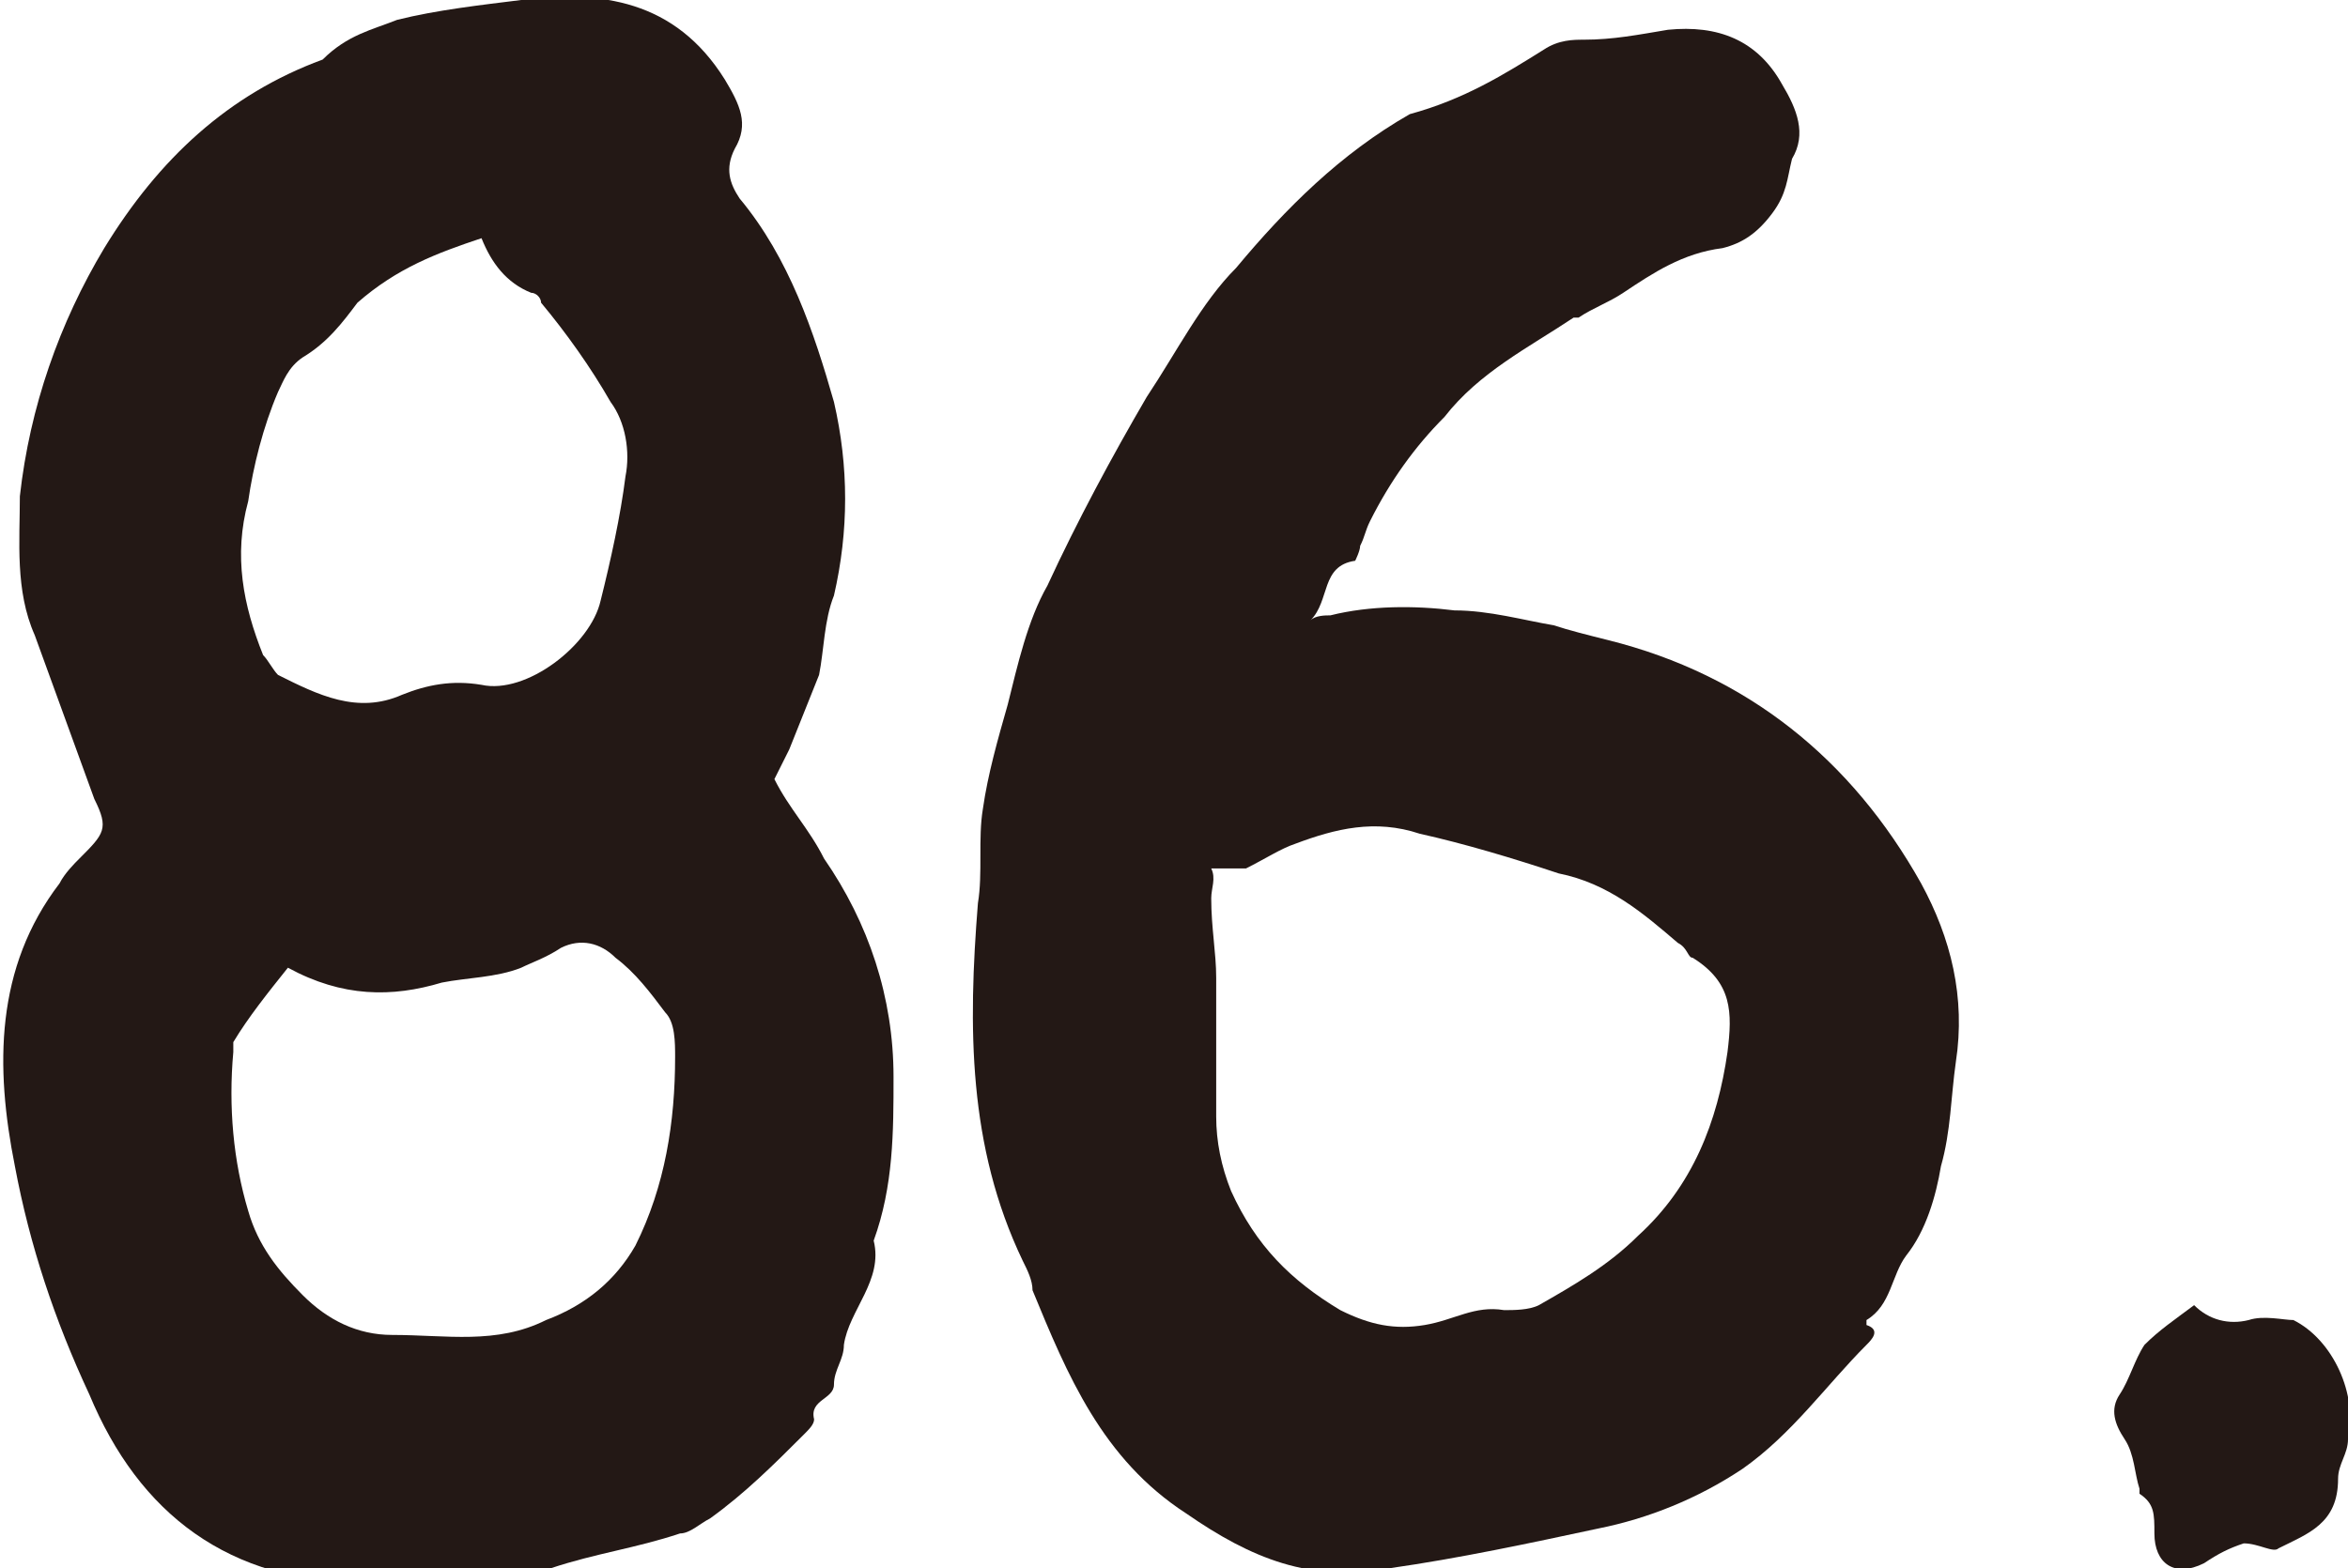 <?xml version="1.0" encoding="utf-8"?>
<!-- Generator: Adobe Illustrator 18.1.1, SVG Export Plug-In . SVG Version: 6.00 Build 0)  -->
<svg version="1.1" id="レイヤー_1" xmlns="http://www.w3.org/2000/svg" xmlns:xlink="http://www.w3.org/1999/xlink" x="0px"
	 y="0px" width="47.3px" height="31.6px" viewBox="0 0 47.3 31.6" enable-background="new 0 0 47.3 31.6" xml:space="preserve">
<path fill="#231815" d="M16.6,17.3c0.9,1.3,1.4,2.8,1.4,4.4c0,1.1,0,2.2-0.4,3.3c0.2,0.8-0.5,1.4-0.6,2.1c0,0.3-0.2,0.5-0.2,0.8
	c0,0.3-0.5,0.3-0.4,0.7c0,0.1-0.1,0.2-0.2,0.3c-0.6,0.6-1.2,1.2-1.9,1.7c-0.2,0.1-0.4,0.3-0.6,0.3c-0.9,0.3-1.7,0.4-2.6,0.7
	c-1.2,0.3-2.5,0.2-3.7,0.3c-2.8,0-4.6-1.4-5.6-3.8c-0.7-1.5-1.2-3-1.5-4.6c-0.4-2-0.4-4,0.9-5.7c0.1-0.2,0.3-0.4,0.4-0.5
	c0.5-0.5,0.6-0.6,0.3-1.2c-0.4-1.1-0.8-2.2-1.2-3.3c-0.4-0.9-0.3-1.9-0.3-2.8c0.2-1.8,0.8-3.5,1.7-5c1.1-1.8,2.5-3.1,4.4-3.8
	C7,0.7,7.5,0.6,8,0.4C8.8,0.2,9.7,0.1,10.5,0c1.6-0.2,3.1,0,4.1,1.6c0.3,0.5,0.5,0.9,0.2,1.4c-0.2,0.4-0.1,0.7,0.1,1
	c1,1.2,1.5,2.7,1.9,4.1c0.3,1.3,0.3,2.6,0,3.9c-0.2,0.5-0.2,1.1-0.3,1.6c-0.2,0.5-0.4,1-0.6,1.5c-0.1,0.2-0.2,0.4-0.3,0.6
	C15.9,16.3,16.3,16.7,16.6,17.3z M4.7,21c0,0,0,0.1,0,0.2c-0.1,1.1,0,2.2,0.3,3.2c0.2,0.7,0.6,1.2,1.1,1.7c0.5,0.5,1.1,0.8,1.8,0.8
	c1.1,0,2.1,0.2,3.1-0.3c0.8-0.3,1.4-0.8,1.8-1.5c0.6-1.2,0.8-2.5,0.8-3.8c0-0.3,0-0.7-0.2-0.9c-0.3-0.4-0.6-0.8-1-1.1
	c-0.3-0.3-0.7-0.4-1.1-0.2c-0.3,0.2-0.6,0.3-0.8,0.4c-0.5,0.2-1.1,0.2-1.6,0.3c-1,0.3-2,0.3-3.1-0.3C5.4,20,5,20.5,4.7,21z M7.2,6.1
	C6.9,6.5,6.6,6.9,6.1,7.2C5.8,7.4,5.7,7.7,5.6,7.9c-0.3,0.7-0.5,1.5-0.6,2.2c-0.3,1.1-0.1,2.1,0.3,3.1c0.1,0.1,0.2,0.3,0.3,0.4
	c0.8,0.4,1.6,0.8,2.5,0.4c0.5-0.2,1-0.3,1.6-0.2c0.9,0.2,2.2-0.8,2.4-1.7c0.2-0.8,0.4-1.7,0.5-2.5c0.1-0.5,0-1.1-0.3-1.5
	c-0.4-0.7-0.9-1.4-1.4-2c0-0.1-0.1-0.2-0.2-0.2c-0.5-0.2-0.8-0.6-1-1.1C8.8,5.1,8,5.4,7.2,6.1z"/>
<path fill="#231815" d="M26.8,12.4c0.8-0.2,1.7-0.2,2.5-0.1c0.7,0,1.4,0.2,2,0.3c0.3,0.1,0.7,0.2,1.1,0.3c2.8,0.7,4.9,2.4,6.3,4.9
	c0.6,1.1,0.9,2.3,0.7,3.6c-0.1,0.7-0.1,1.4-0.3,2.1c-0.1,0.6-0.3,1.3-0.7,1.8c-0.3,0.4-0.3,1-0.8,1.3c0,0,0,0.1,0,0.1
	c0.3,0.1,0.1,0.3,0,0.4c-0.8,0.8-1.5,1.8-2.5,2.5c-0.9,0.6-1.9,1-2.9,1.2c-1.4,0.3-2.8,0.6-4.2,0.8c-1.6,0.3-2.8-0.2-4.1-1.1
	c-1.7-1.1-2.4-2.8-3.1-4.5c0-0.2-0.1-0.4-0.2-0.6c-1.1-2.3-1.1-4.7-0.9-7.2c0.1-0.6,0-1.3,0.1-1.9c0.1-0.7,0.3-1.4,0.5-2.1
	c0.2-0.8,0.4-1.7,0.8-2.4c0.6-1.3,1.3-2.6,2-3.8c0.6-0.9,1.1-1.9,1.8-2.6c1-1.2,2.1-2.3,3.5-3.1C29.5,2,30.3,1.5,31.1,1
	c0.3-0.2,0.6-0.2,0.8-0.2c0.6,0,1.1-0.1,1.7-0.2c1-0.1,1.8,0.2,2.3,1.1c0.3,0.5,0.5,1,0.2,1.5C36,3.6,36,3.9,35.7,4.3
	c-0.3,0.4-0.6,0.6-1,0.7c-0.8,0.1-1.4,0.5-2,0.9c-0.3,0.2-0.6,0.3-0.9,0.5c0,0-0.1,0-0.1,0c-0.9,0.6-1.9,1.1-2.6,2
	c-0.6,0.6-1.1,1.3-1.5,2.1c-0.1,0.2-0.1,0.3-0.2,0.5c0,0.1-0.1,0.3-0.1,0.3c-0.7,0.1-0.5,0.8-0.9,1.2C26.5,12.4,26.7,12.4,26.8,12.4
	z M24.4,18.1c0,0.6,0.1,1.1,0.1,1.6c0,0.9,0,1.9,0,2.8c0,0.5,0.1,1,0.3,1.5c0.5,1.1,1.2,1.8,2.2,2.4c0.6,0.3,1.1,0.4,1.7,0.3
	c0.6-0.1,1-0.4,1.6-0.3c0.2,0,0.5,0,0.7-0.1c0.7-0.4,1.4-0.8,2-1.4c1.1-1,1.6-2.3,1.8-3.7c0.1-0.8,0.1-1.4-0.7-1.9
	c-0.1,0-0.1-0.2-0.3-0.3c-0.7-0.6-1.4-1.2-2.4-1.4c-0.9-0.3-1.9-0.6-2.8-0.8c-0.9-0.3-1.7-0.1-2.5,0.2c-0.3,0.1-0.6,0.3-1,0.5
	c-0.2,0-0.4,0-0.7,0C24.5,17.7,24.4,17.9,24.4,18.1z"/>
<path fill="#231815" d="M44.4,31.5c-0.6,0.3-1,0-1-0.6c0-0.4,0-0.6-0.3-0.8c0,0,0,0,0-0.1c-0.1-0.3-0.1-0.7-0.3-1
	c-0.2-0.3-0.3-0.6-0.1-0.9c0.2-0.3,0.3-0.7,0.5-1c0.3-0.3,0.6-0.5,1-0.8c0.3,0.3,0.7,0.4,1.1,0.3c0.3-0.1,0.7,0,0.9,0
	c0.8,0.4,1.3,1.5,1.1,2.4c0,0.3-0.2,0.5-0.2,0.8c0,0.9-0.6,1.1-1.2,1.4c-0.1,0.1-0.4-0.1-0.7-0.1C44.9,31.2,44.7,31.3,44.4,31.5z"/>
</svg>
